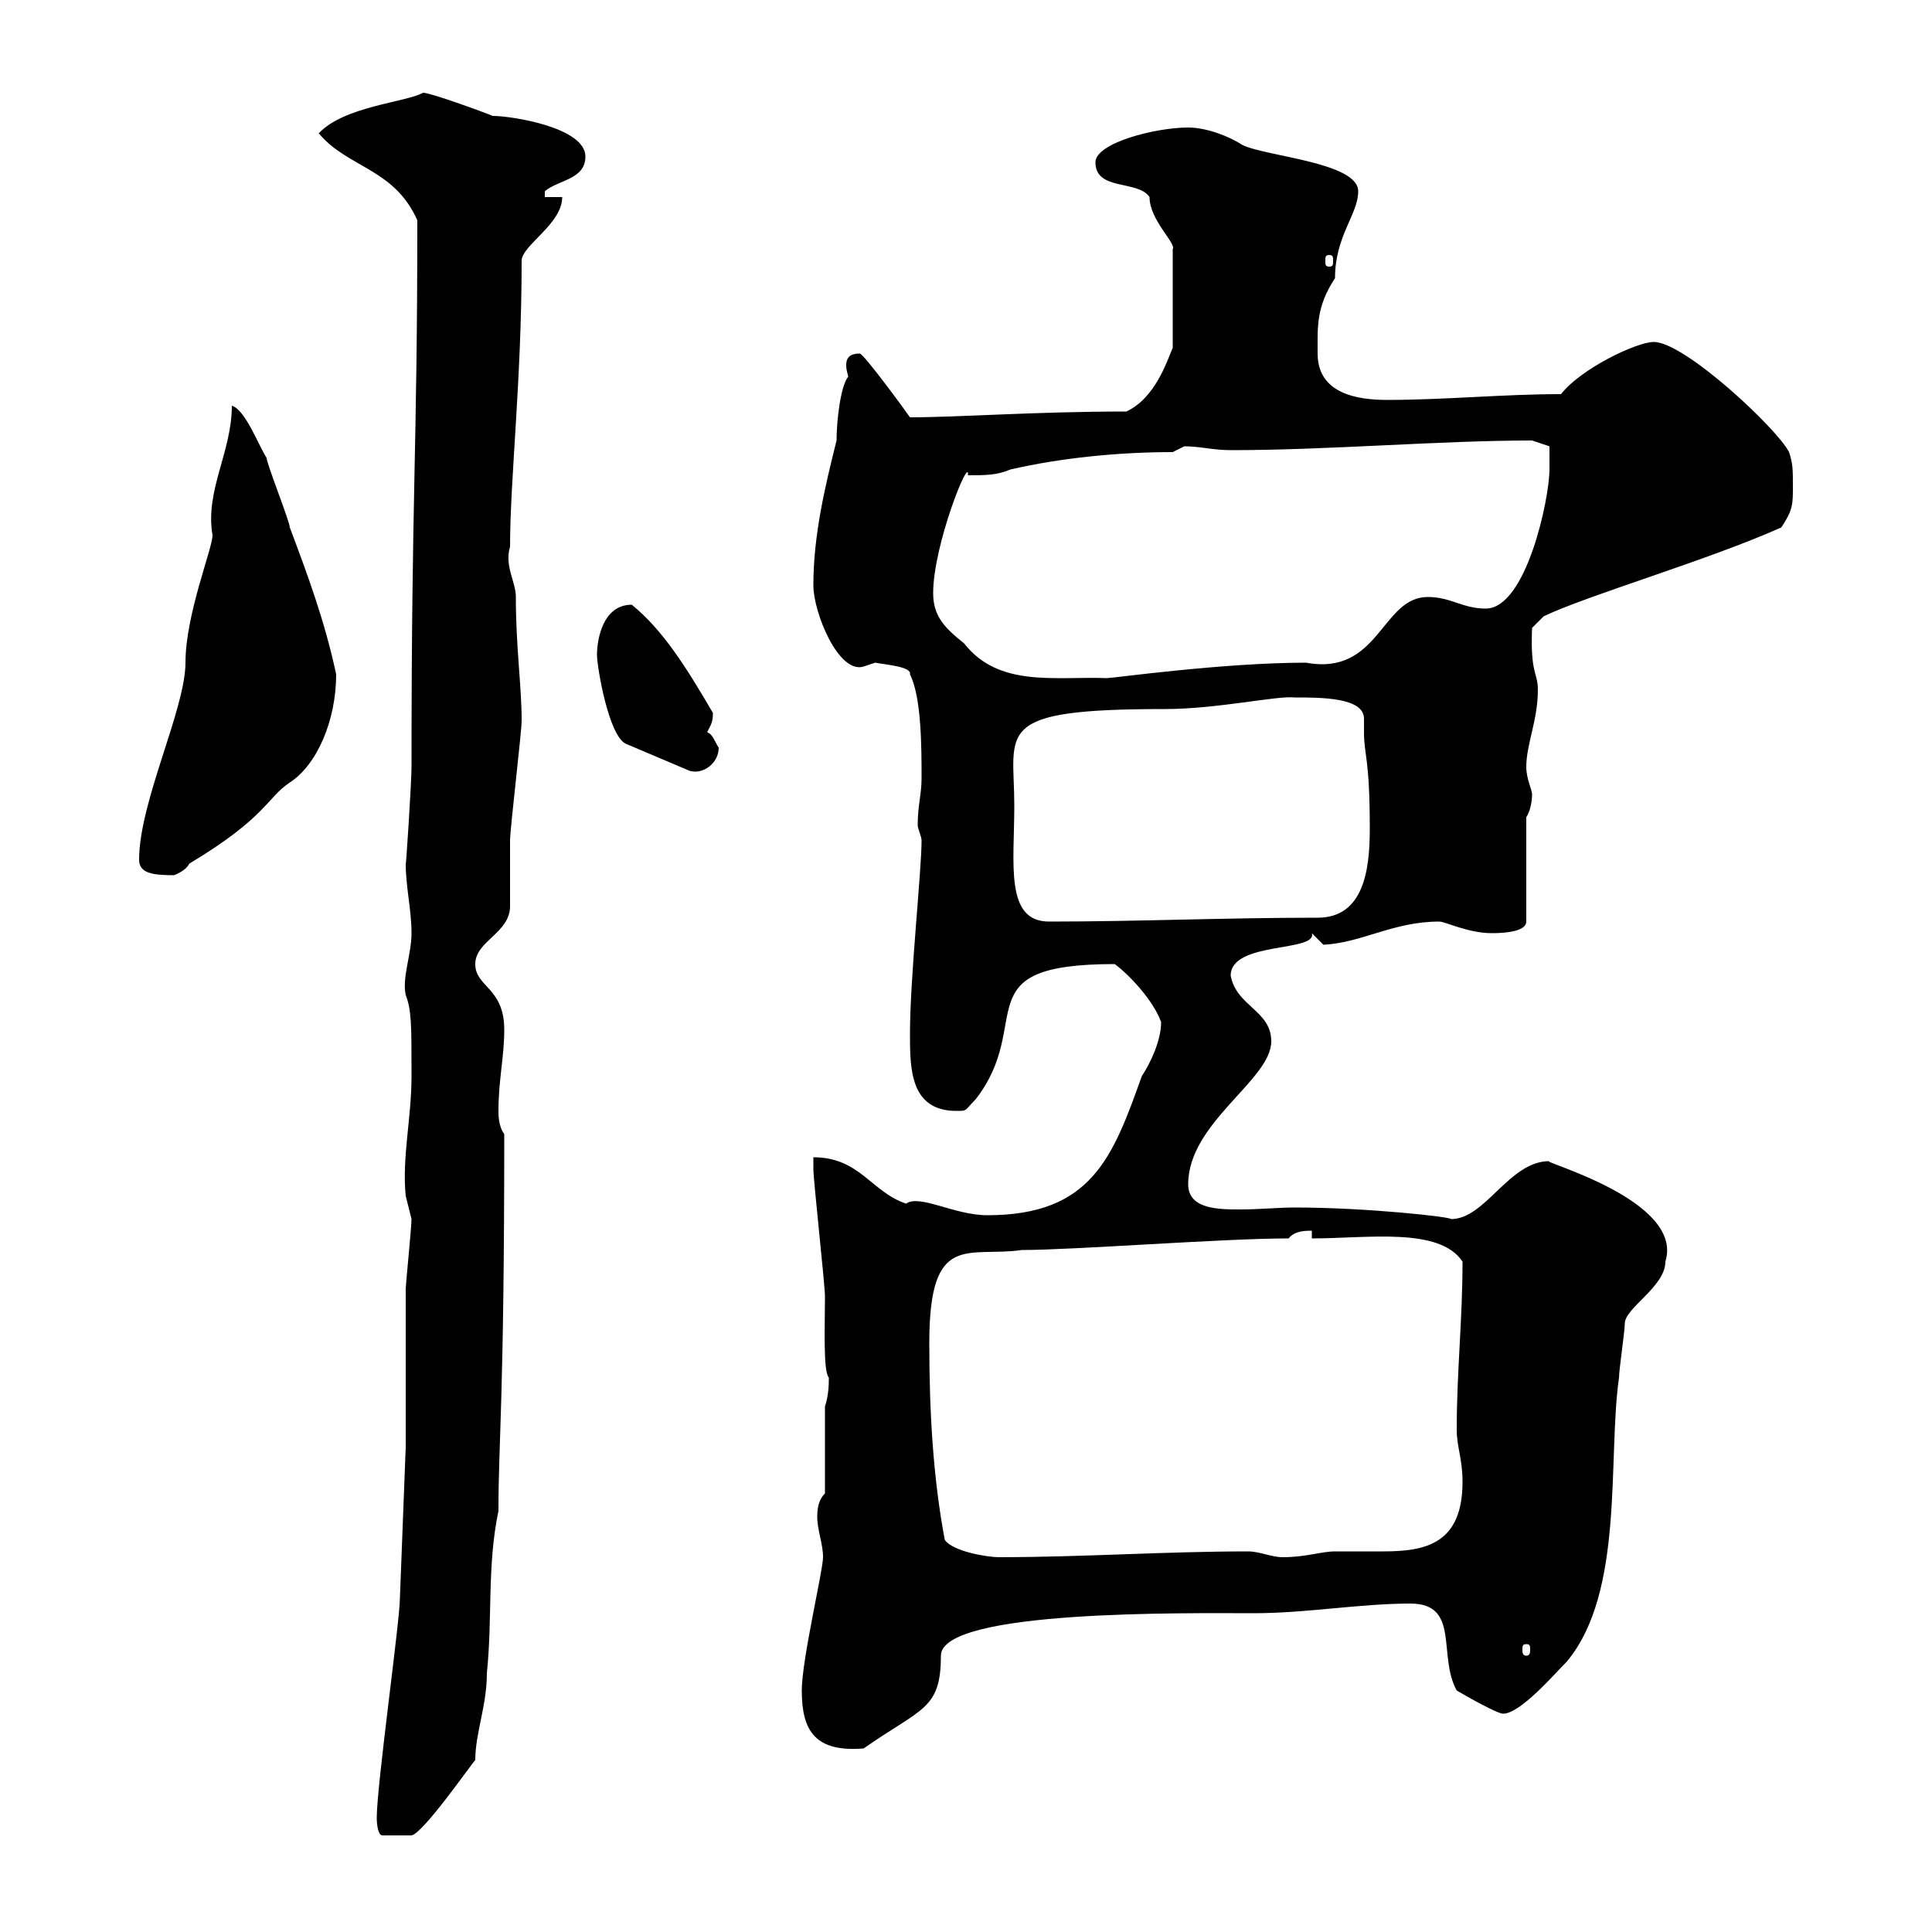 <svg xmlns="http://www.w3.org/2000/svg" xmlns:xlink="http://www.w3.org/1999/xlink" width="300" height="300"><path d="M58.50 282.30C58.50 282.30 58.50 285 59.40 285L63.90 285C65.70 284.70 73.20 273.90 73.80 273.30C73.80 269.10 75.60 264.90 75.60 259.80C76.50 251.10 75.60 243.30 77.40 234.60C77.40 223.50 78.30 217.50 78.30 176.10C77.40 174.90 77.40 173.10 77.40 172.50C77.40 167.70 78.30 164.10 78.30 159.90C78.30 153.30 73.80 153.30 73.80 149.70C73.80 146.10 79.20 144.90 79.20 140.70C79.20 139.50 79.20 131.70 79.20 130.50C79.20 128.70 81 113.70 81 111.90C81 106.50 80.10 100.50 80.10 92.70C80.10 90.30 78.30 87.90 79.20 84.90C79.20 74.40 81 59.10 81 40.50C81 38.10 87.30 34.80 87.30 30.60L84.60 30.60L84.60 29.70C86.70 27.90 90.90 27.90 90.90 24.30C90.90 19.80 79.50 18 76.50 18C75.90 17.70 66.90 14.40 65.70 14.40C63 15.90 53.40 16.50 49.50 20.70C54 26.10 61.20 26.10 64.80 34.20C64.80 70.80 63.90 75.90 63.90 119.10C63.90 121.50 63 135.30 63 134.10C63 137.70 63.90 141.30 63.90 144.90C63.90 148.20 62.40 151.80 63 154.50C63.90 156.90 63.90 159 63.90 167.10C63.90 173.70 62.40 179.70 63 185.70C63 185.70 63.90 189.30 63.90 189.30C63.90 190.50 63 199.50 63 200.10C63 203.70 63 221.10 63 224.70L62.10 248.10C62.10 251.70 58.50 277.20 58.50 282.30ZM124.50 262.50C124.50 268.80 126.60 272.10 134.10 271.50C143.10 265.20 146.10 265.50 146.10 257.10C146.10 249.90 184.50 250.50 194.70 250.50C202.80 250.50 211.20 249 219 249C226.80 249 223.20 257.10 226.20 262.50C227.70 263.40 232.50 266.10 233.40 266.10C236.10 266.10 241.50 259.80 243.30 258C252.30 247.20 249.60 226.50 251.40 213.90C251.40 212.70 252.30 206.70 252.30 205.50C252.30 203.10 258.60 199.80 258.60 195.90C261.60 186.30 238.80 180.30 240.60 180.30C234.30 180.30 230.70 189.30 225.30 189.30C225.60 189 212.40 187.50 201 187.50C198.60 187.50 195.60 187.80 192.60 187.80C189.30 187.80 184.50 187.80 184.50 183.90C184.50 174.30 197.40 167.70 197.40 161.70C197.40 156.90 192 156.30 191.10 151.50C191.10 146.10 204.60 147.90 203.70 144.90C203.70 144.90 205.50 146.70 205.50 146.70C211.50 146.40 216.30 143.10 223.50 143.10C224.40 143.10 228 144.90 231.60 144.90C232.50 144.90 237 144.90 237 143.10L237 126.90C237.60 126 237.90 124.50 237.90 123.30C237.90 122.70 237 120.90 237 119.10C237 115.50 238.80 111.90 238.80 107.10C238.80 104.40 237.60 104.70 237.90 97.50L239.70 95.70C246.60 92.40 265.20 87 276.60 81.90C278.40 79.20 278.40 78.30 278.40 75.60C278.40 72.90 278.40 72 277.80 70.20C276 66.60 261.60 53.10 256.80 53.10C254.10 53.10 245.40 57.30 242.40 61.20C233.40 61.20 224.40 62.10 215.40 62.10C210.90 62.10 204.60 61.20 204.60 54.90C204.60 51 204.30 47.70 207.30 43.20C207.30 36.60 210.90 33.30 210.90 29.70C210.90 25.20 196.50 24.30 192.90 22.50C191.10 21.30 187.50 19.80 184.50 19.80C179.40 19.80 170.10 22.20 170.10 25.20C170.10 29.70 176.70 27.90 178.50 30.60C178.50 34.20 182.70 37.80 182.10 38.70L182.10 54C181.20 56.10 179.40 61.80 174.90 63.90C160.80 63.90 148.80 64.80 141.30 64.80C140.70 63.90 134.10 54.90 133.50 54.90C131.70 54.90 131.40 55.80 131.40 56.70C131.40 57.60 131.70 58.20 131.70 58.50C130.50 60 129.90 65.40 129.90 68.40C128.10 75.60 126.30 83.10 126.30 90.90C126.30 95.10 130.20 104.70 134.10 103.50C134.10 103.50 135.90 102.90 135.90 102.90C137.40 103.20 141.60 103.50 141.30 104.70C143.10 108.30 143.10 116.10 143.10 120.90C143.10 123.30 142.50 125.10 142.50 128.10C142.50 128.70 143.10 129.90 143.10 130.50C143.10 135.30 141.30 151.80 141.30 160.50C141.30 165.90 141.30 172.50 148.50 172.50C150.30 172.50 149.70 172.50 151.50 170.70C160.80 158.70 149.40 149.70 173.10 149.70C175.50 151.50 179.10 155.40 180.30 158.70C180.30 161.70 178.50 165.30 177.30 167.10C172.80 179.70 169.50 188.70 153.30 188.70C148.20 188.70 142.80 185.40 140.70 186.90C135.30 185.10 133.50 179.70 126.30 179.70C126.30 179.70 126.30 181.50 126.30 181.50C126.30 183.30 128.10 199.50 128.10 201.30C128.10 205.80 127.80 213 128.70 213.90C128.70 214.80 128.70 216.60 128.10 218.40L128.10 231.90C127.20 232.80 126.90 234 126.90 235.50C126.90 237.60 127.80 239.70 127.80 241.80C127.80 243.90 124.50 257.70 124.50 262.50ZM237 255.30C237.60 255.30 237.60 255.60 237.60 256.20C237.60 256.50 237.60 257.10 237 257.10C236.40 257.10 236.40 256.50 236.40 256.20C236.40 255.60 236.40 255.30 237 255.30ZM146.70 239.10C144.90 229.50 144.30 219.30 144.30 208.50C144.30 191.10 150.30 195.30 158.70 194.10C166.80 194.10 189.90 192.30 200.10 192.30C201 191.10 202.80 191.10 203.70 191.10L203.70 192.30C212.40 192.30 223.50 190.50 227.10 195.90C227.10 204.90 226.20 213 226.20 222C226.20 224.70 227.10 226.50 227.10 230.10C227.10 239.70 221.40 240.90 214.80 240.90C212.40 240.90 209.70 240.90 207.30 240.90C205.20 240.90 202.80 241.80 199.20 241.80C197.40 241.80 195.60 240.90 193.80 240.90C180.90 240.90 168 241.80 155.10 241.80C153.30 241.80 147.90 240.90 146.70 239.10ZM157.50 125.10C157.50 113.40 153.90 110.10 180.90 110.10C189 110.10 198.30 108 201 108.30C205.20 108.30 211.80 108.30 211.80 111.60C211.80 112.20 211.80 113.10 211.80 113.70C211.80 117.30 212.70 117.60 212.70 128.70C212.70 135 211.80 142.50 204.60 142.50C190.20 142.50 176.70 143.10 162.90 143.10C156 143.10 157.50 134.10 157.50 125.10ZM21.60 133.50C21.60 135.60 23.70 135.90 27 135.90C27 135.90 28.80 135.30 29.40 134.10C41.40 126.90 41.40 123.90 45 121.50C49.20 118.80 52.20 111.90 52.20 104.70C50.40 96.30 47.70 89.10 45 81.90C45 81 41.40 72 41.40 71.10C40.20 69.30 38.10 63.60 36 63C36 70.20 31.80 76.20 33 83.10C33 85.20 28.80 95.40 28.80 102.90C28.80 110.10 21.60 124.50 21.60 133.50ZM92.70 101.70C92.70 103.50 94.50 114.30 97.20 115.50L107.10 119.70C109.20 120.30 111.60 118.50 111.60 116.10C111 115.20 110.70 114 109.80 113.70C110.40 112.50 110.70 112.20 110.70 110.70C106.50 103.50 102.90 97.80 98.10 93.90C93.60 93.90 92.70 99.30 92.70 101.70ZM144.90 92.10C144.90 84.60 150.60 70.50 150.30 73.80C153 73.80 154.80 73.80 156.90 72.90C164.70 71.10 173.70 70.20 182.10 70.20L183.90 69.30C186.30 69.30 188.40 69.90 191.10 69.90C206.40 69.90 223.50 68.40 237.90 68.40L240.60 69.30C240.60 69.30 240.60 72 240.60 72.90C240.60 77.40 237 94.50 230.70 94.50C227.10 94.50 225.30 92.70 221.70 92.70C214.50 92.70 214.20 105 202.80 102.90C189.90 102.90 172.80 105.30 171.90 105.30C163.80 105 155.10 106.80 149.70 99.90C146.70 97.50 144.90 95.70 144.90 92.10ZM206.40 39.60C207 39.60 207 39.90 207 40.50C207 41.10 207 41.40 206.40 41.40C205.80 41.40 205.80 41.10 205.80 40.50C205.80 39.90 205.80 39.60 206.40 39.60Z"/></svg>